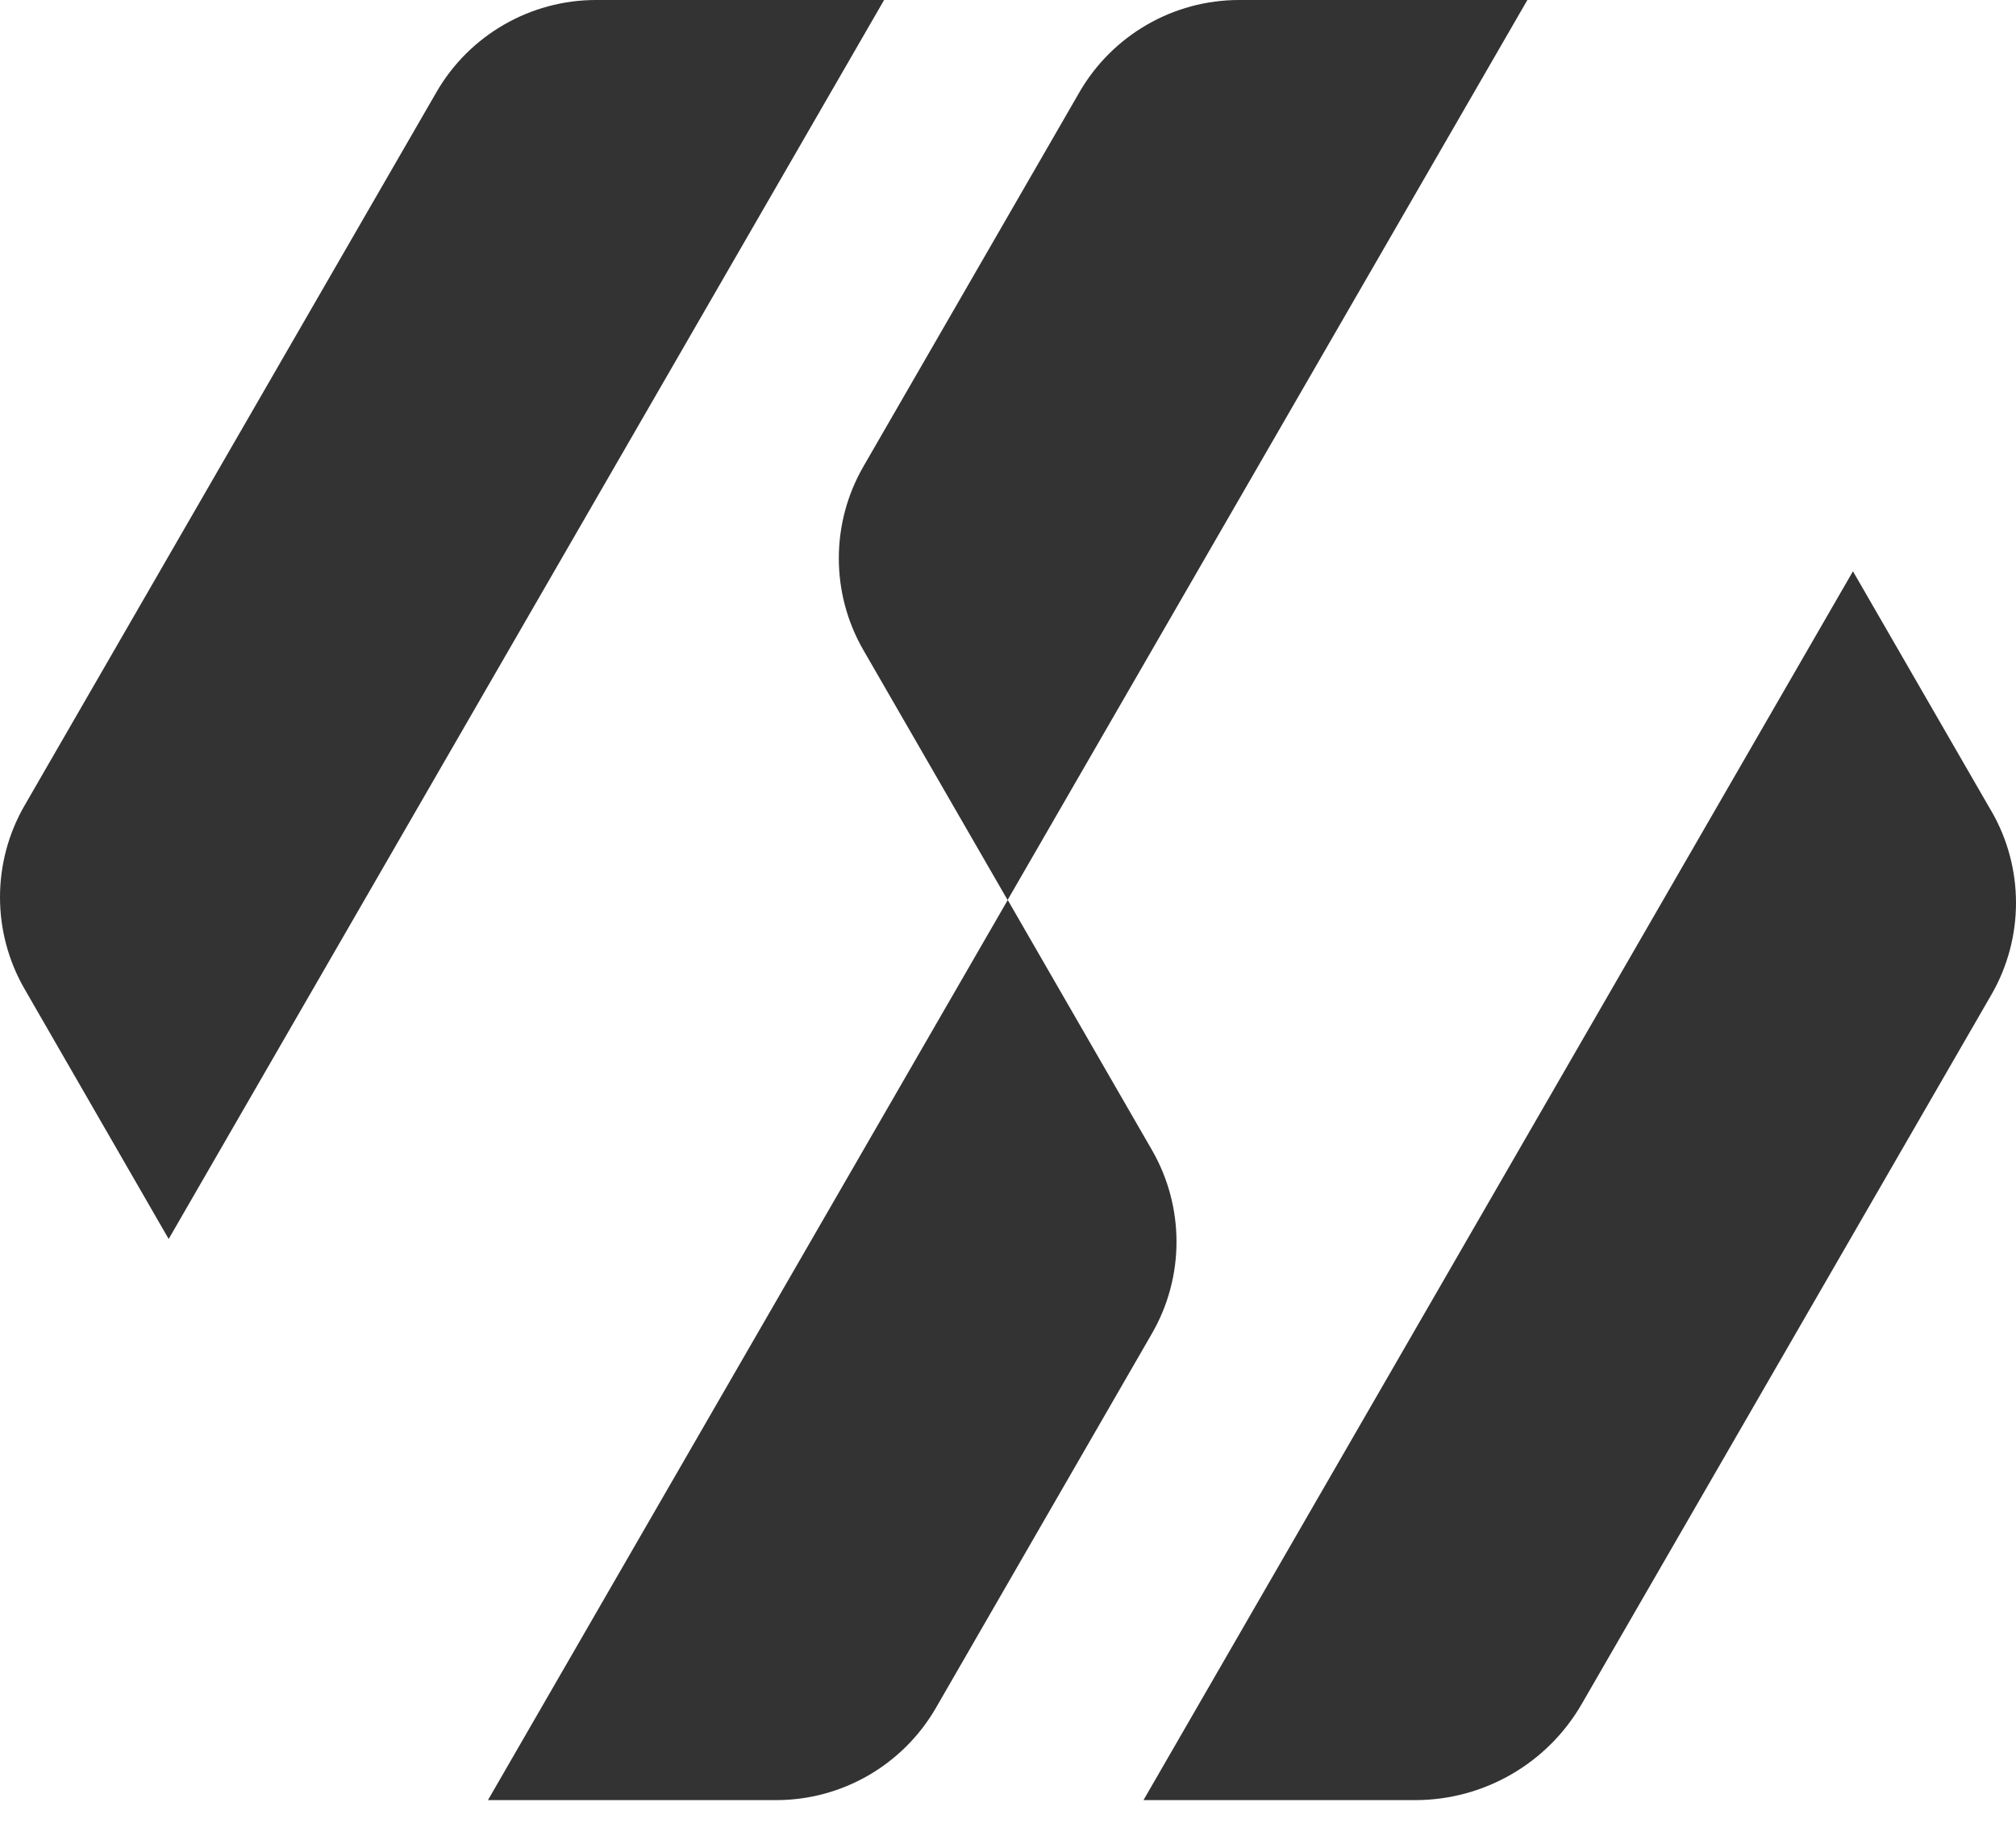 <?xml version="1.0" encoding="utf-8"?>
<svg xmlns="http://www.w3.org/2000/svg" fill="none" height="100%" overflow="visible" preserveAspectRatio="none" style="display: block;" viewBox="0 0 24 22" width="100%">
<g id="Logosymbol">
<path d="M23.703 9.651L22.059 6.802L13.613 21.433H16.848C17.665 21.433 18.422 20.997 18.831 20.287L23.706 11.845C24.098 11.168 24.098 10.331 23.706 9.655L23.703 9.651Z" fill="#333333" id="Vector"/>
<path d="M7.095 0C6.312 0 5.588 0.419 5.197 1.095L0.294 9.588C-0.098 10.264 -0.098 11.101 0.294 11.778L2.008 14.752L10.525 0H7.092H7.095Z" fill="#333333" id="Vector_2"/>
<path d="M14.751 0C13.967 0 13.244 0.419 12.852 1.095L10.28 5.552C9.888 6.229 9.888 7.066 10.28 7.743L11.995 10.716L18.183 0H14.751Z" fill="#333333" id="Vector_3"/>
<path d="M13.712 13.69L11.997 10.716L5.809 21.433H9.241C10.025 21.433 10.748 21.014 11.14 20.338L13.712 15.88C14.104 15.204 14.104 14.367 13.712 13.69Z" fill="#333333" id="Vector_4"/>
</g>
</svg>